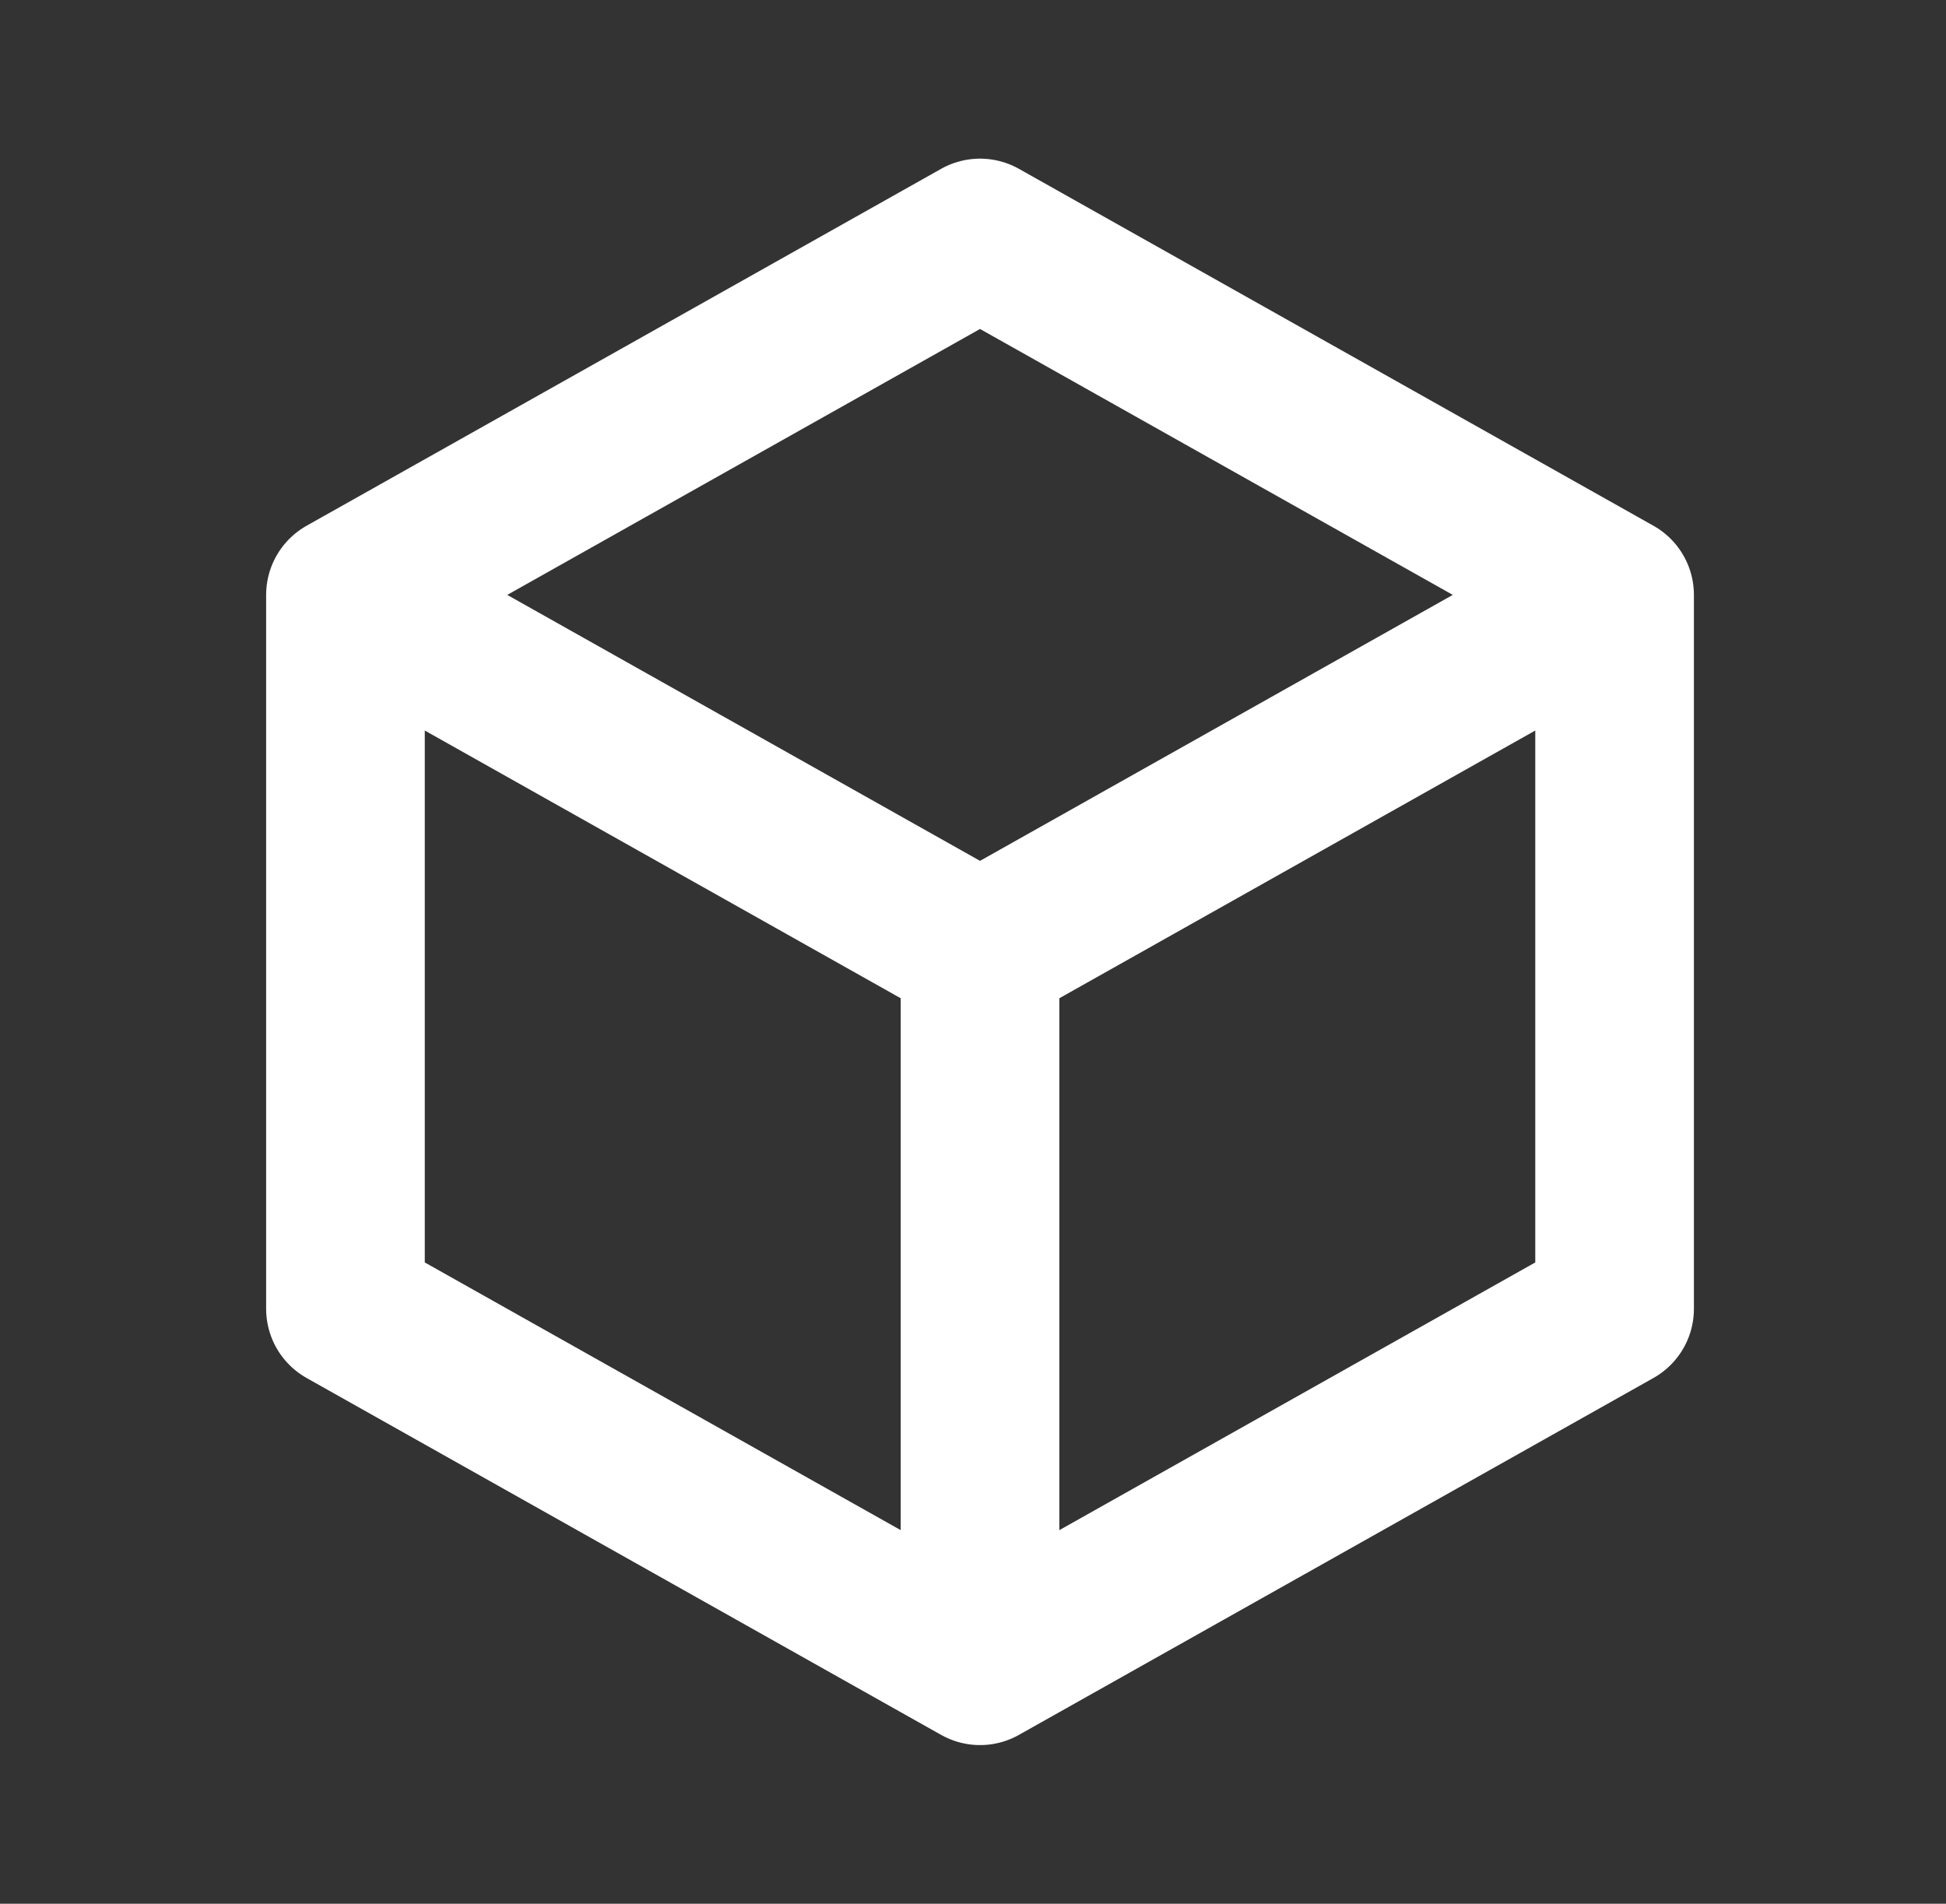 <?xml version="1.0" encoding="UTF-8"?> <svg xmlns="http://www.w3.org/2000/svg" width="46" height="45" viewBox="0 0 46 45" fill="none"><rect x="0" y="0" width="46" height="45" fill="#333333" stroke="none"/><path d="M38.166 14.062L23.166 5.625L8.166 14.062M38.166 14.062V30.938L23.166 39.375M38.166 14.062L23.166 22.5M23.166 39.375L8.166 30.938V14.062M23.166 39.375V22.5M8.166 14.062L23.166 22.5" stroke="white" stroke-width="3.75" stroke-linecap="round" stroke-linejoin="round"></path></svg> 
